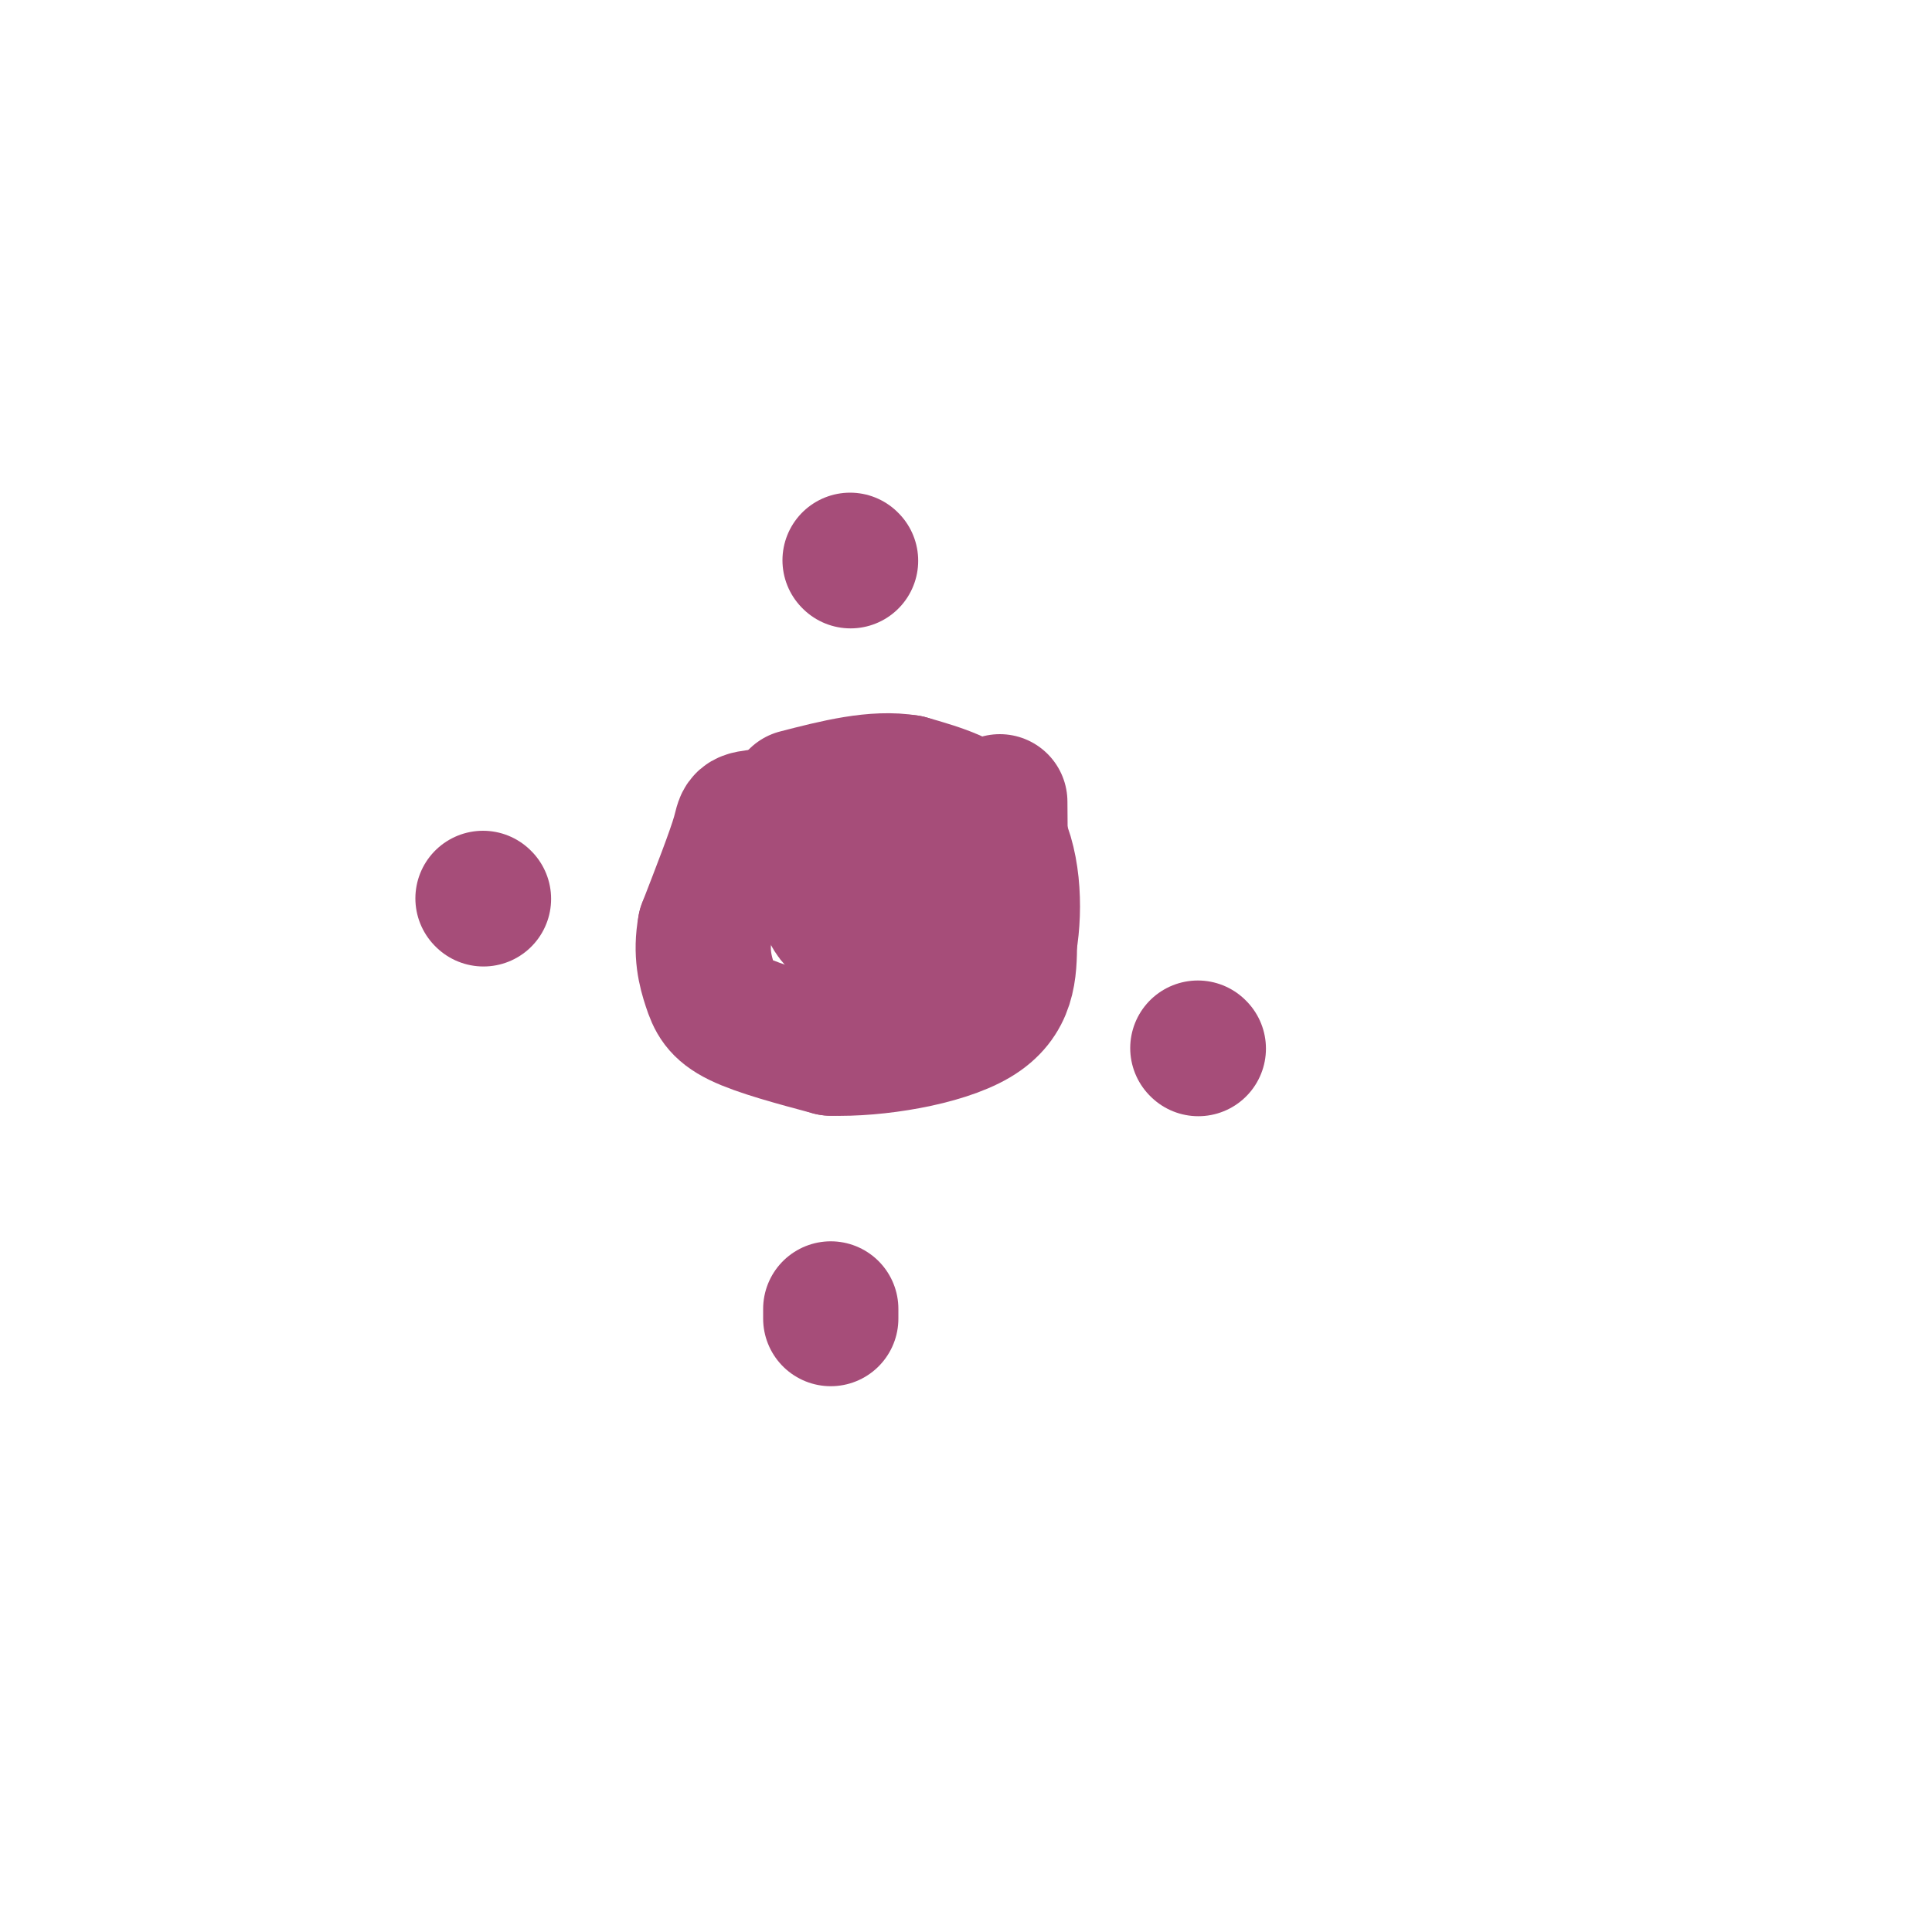 <svg viewBox='0 0 400 400' version='1.1' xmlns='http://www.w3.org/2000/svg' xmlns:xlink='http://www.w3.org/1999/xlink'><g fill='none' stroke='#a64d79' stroke-width='28' stroke-linecap='round' stroke-linejoin='round'><path d='M207,166c0.089,8.533 0.178,17.067 -1,22c-1.178,4.933 -3.622,6.267 -6,7c-2.378,0.733 -4.689,0.867 -7,1'/><path d='M193,196c-4.917,-0.310 -13.708,-1.583 -18,-4c-4.292,-2.417 -4.083,-5.976 -3,-9c1.083,-3.024 3.042,-5.512 5,-8'/><path d='M177,175c1.978,-1.467 4.422,-1.133 6,0c1.578,1.133 2.289,3.067 3,5'/><path d='M186,180c2.156,1.489 6.044,2.711 8,2c1.956,-0.711 1.978,-3.356 2,-6'/><path d='M196,176c0.222,-1.867 -0.222,-3.533 -3,-5c-2.778,-1.467 -7.889,-2.733 -13,-4'/><path d='M180,167c-6.774,-0.179 -17.208,1.375 -22,2c-4.792,0.625 -3.940,0.321 -5,4c-1.060,3.679 -4.030,11.339 -7,19'/><path d='M146,192c-0.988,5.310 0.042,9.083 1,12c0.958,2.917 1.845,4.976 6,7c4.155,2.024 11.577,4.012 19,6'/><path d='M172,217c9.311,0.311 23.089,-1.911 30,-6c6.911,-4.089 6.956,-10.044 7,-16'/><path d='M209,195c1.222,-7.156 0.778,-17.044 -3,-23c-3.778,-5.956 -10.889,-7.978 -18,-10'/><path d='M188,162c-6.833,-1.167 -14.917,0.917 -23,3'/><path d='M248,217c0.000,0.000 0.100,0.100 0.1,0.1'/><path d='M172,273c0.000,0.000 0.000,-2.000 0,-2'/><path d='M100,186c0.000,0.000 0.100,0.100 0.1,0.1'/><path d='M176,116c0.000,0.000 0.100,0.100 0.1,0.1'/></g>
</svg>